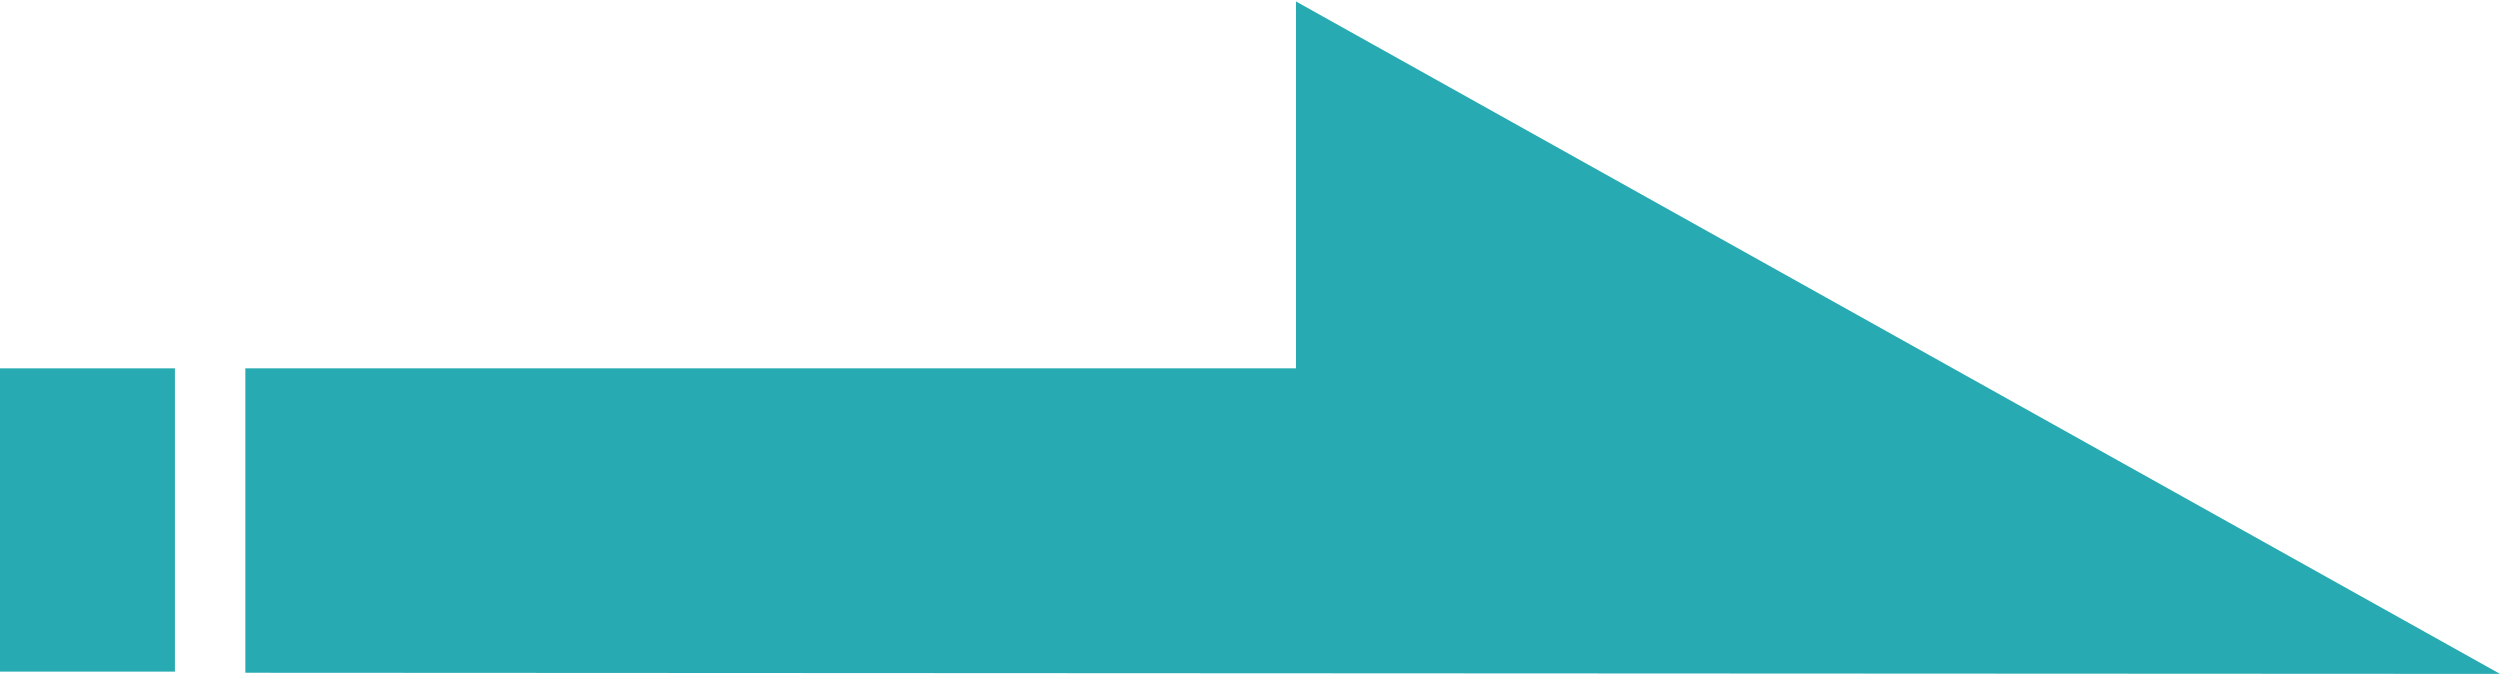 <?xml version="1.0" encoding="UTF-8"?>
<!DOCTYPE svg PUBLIC "-//W3C//DTD SVG 1.1//EN" "http://www.w3.org/Graphics/SVG/1.1/DTD/svg11.dtd">
<!-- Creator: CorelDRAW 2021 (64-Bit) -->
<svg xmlns="http://www.w3.org/2000/svg" xml:space="preserve" width="211px" height="57px" version="1.1" style="shape-rendering:geometricPrecision; text-rendering:geometricPrecision; image-rendering:optimizeQuality; fill-rule:evenodd; clip-rule:evenodd"
viewBox="0 0 22.01 5.92"
 xmlns:xlink="http://www.w3.org/1999/xlink"
 xmlns:xodm="http://www.corel.com/coreldraw/odm/2003">
 <defs>
  <style type="text/css">
   <![CDATA[
    .fil1 {fill:#27AAB1}
    .fil0 {fill:#27AAB1;fill-rule:nonzero}
   ]]>
  </style>
 </defs>
 <g id="Layer_x0020_1">
  <g id="_2657099711072">
   <polygon class="fil0" points="2.16,5.91 22.01,5.92 11.41,0 11.41,3.23 2.16,3.23 "/>
   <rect class="fil1" y="3.23" width="1.54" height="2.67"/>
  </g>
 </g>
</svg>
